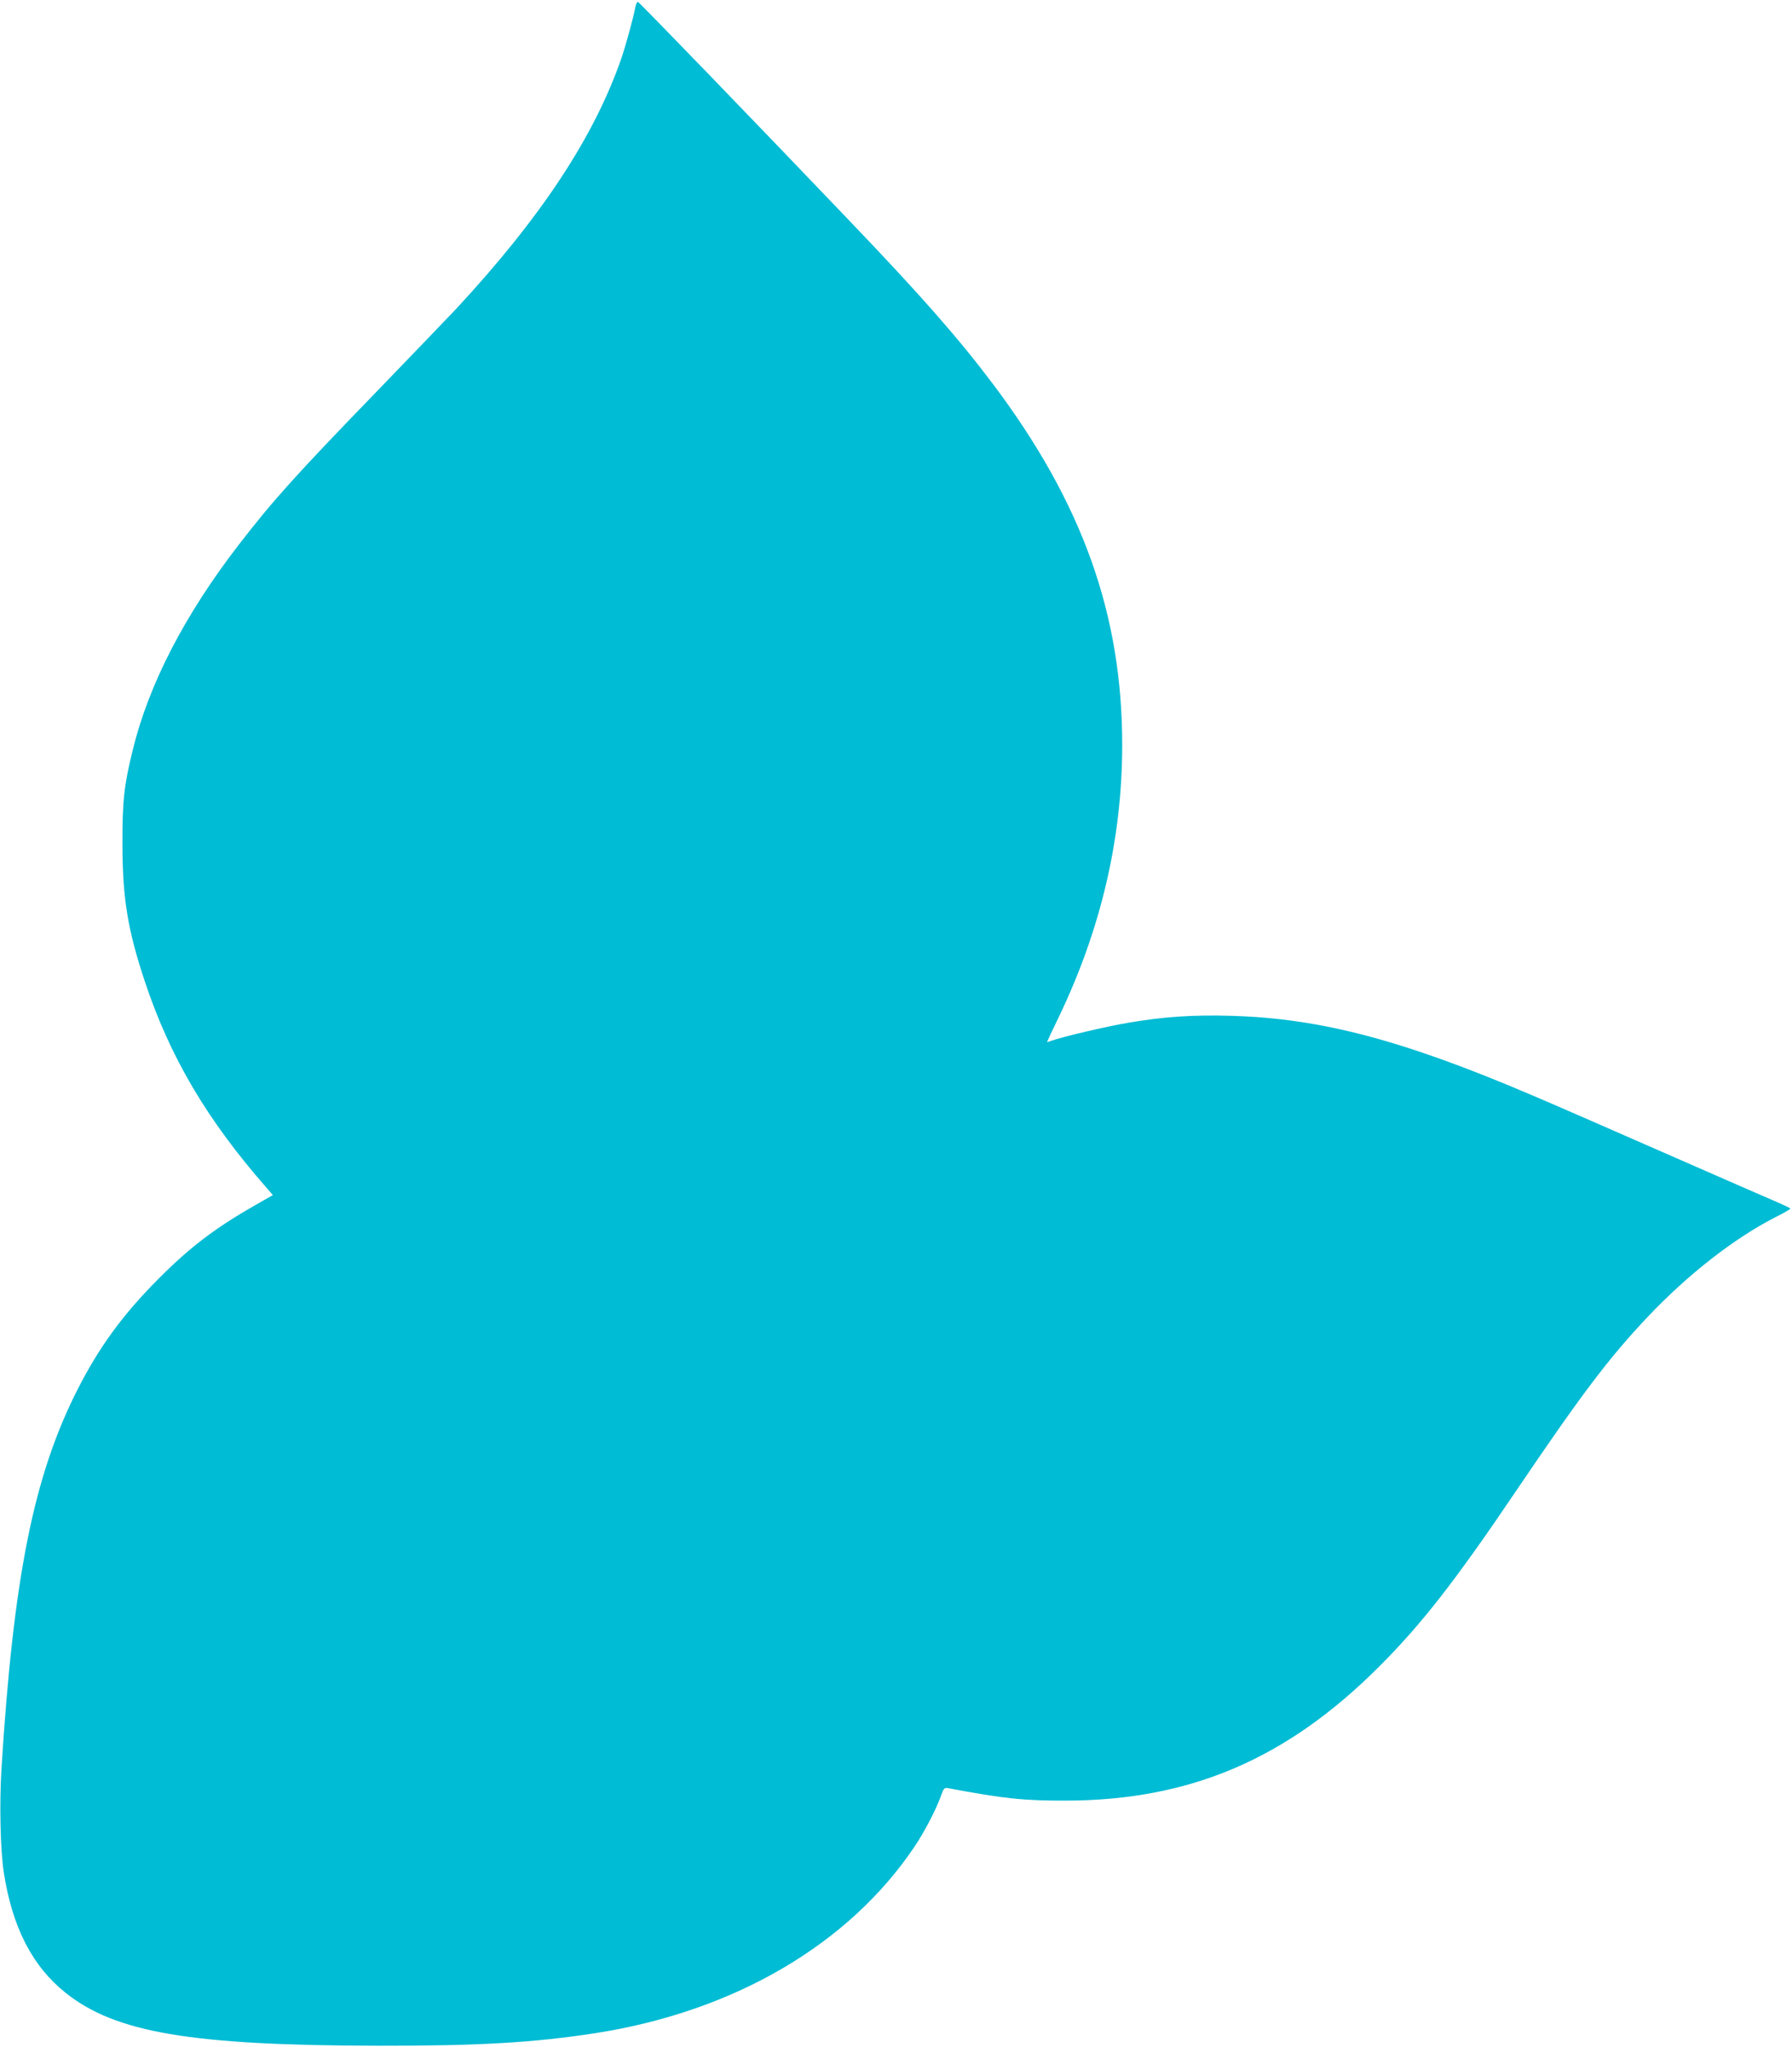 <?xml version="1.0" standalone="no"?>
<!DOCTYPE svg PUBLIC "-//W3C//DTD SVG 20010904//EN"
 "http://www.w3.org/TR/2001/REC-SVG-20010904/DTD/svg10.dtd">
<svg version="1.0" xmlns="http://www.w3.org/2000/svg"
 width="1121pt" height="1280pt" viewBox="0 0 1121 1280"
 preserveAspectRatio="xMidYMid meet">
<g transform="translate(0,1280) scale(0.1,-0.1)"
fill="#00bcd4" stroke="none">
<path d="M3974 12753 c-10 -57 -60 -239 -87 -318 -171 -493 -504 -996 -1032
-1565 -49 -52 -272 -284 -495 -515 -508 -524 -651 -683 -865 -960 -339 -439
-564 -873 -665 -1287 -54 -219 -65 -320 -64 -588 0 -335 33 -536 139 -855 157
-474 390 -869 763 -1294 l39 -45 -119 -68 c-245 -140 -402 -260 -598 -457
-222 -223 -369 -424 -505 -691 -275 -542 -401 -1172 -476 -2375 -13 -218 -7
-505 15 -647 53 -341 178 -584 385 -750 313 -250 783 -330 1956 -332 626 -1
974 19 1361 79 866 135 1583 554 1994 1165 63 93 136 234 166 318 17 48 21 53
44 49 352 -66 475 -79 740 -78 774 2 1378 259 1955 836 263 262 477 535 855
1095 415 613 584 837 828 1095 252 266 541 491 797 622 52 26 95 51 95 54 0 3
-33 19 -72 36 -40 17 -368 160 -728 318 -360 158 -729 319 -820 357 -806 344
-1319 479 -1876 495 -239 7 -422 -5 -644 -43 -135 -22 -421 -90 -483 -113 -15
-6 -27 -9 -27 -7 0 2 33 72 74 157 263 548 395 1113 396 1695 1 819 -248 1516
-806 2259 -215 286 -450 554 -898 1022 -594 622 -1316 1368 -1325 1371 -6 2
-13 -14 -17 -35z"/>
</g>
</svg>
